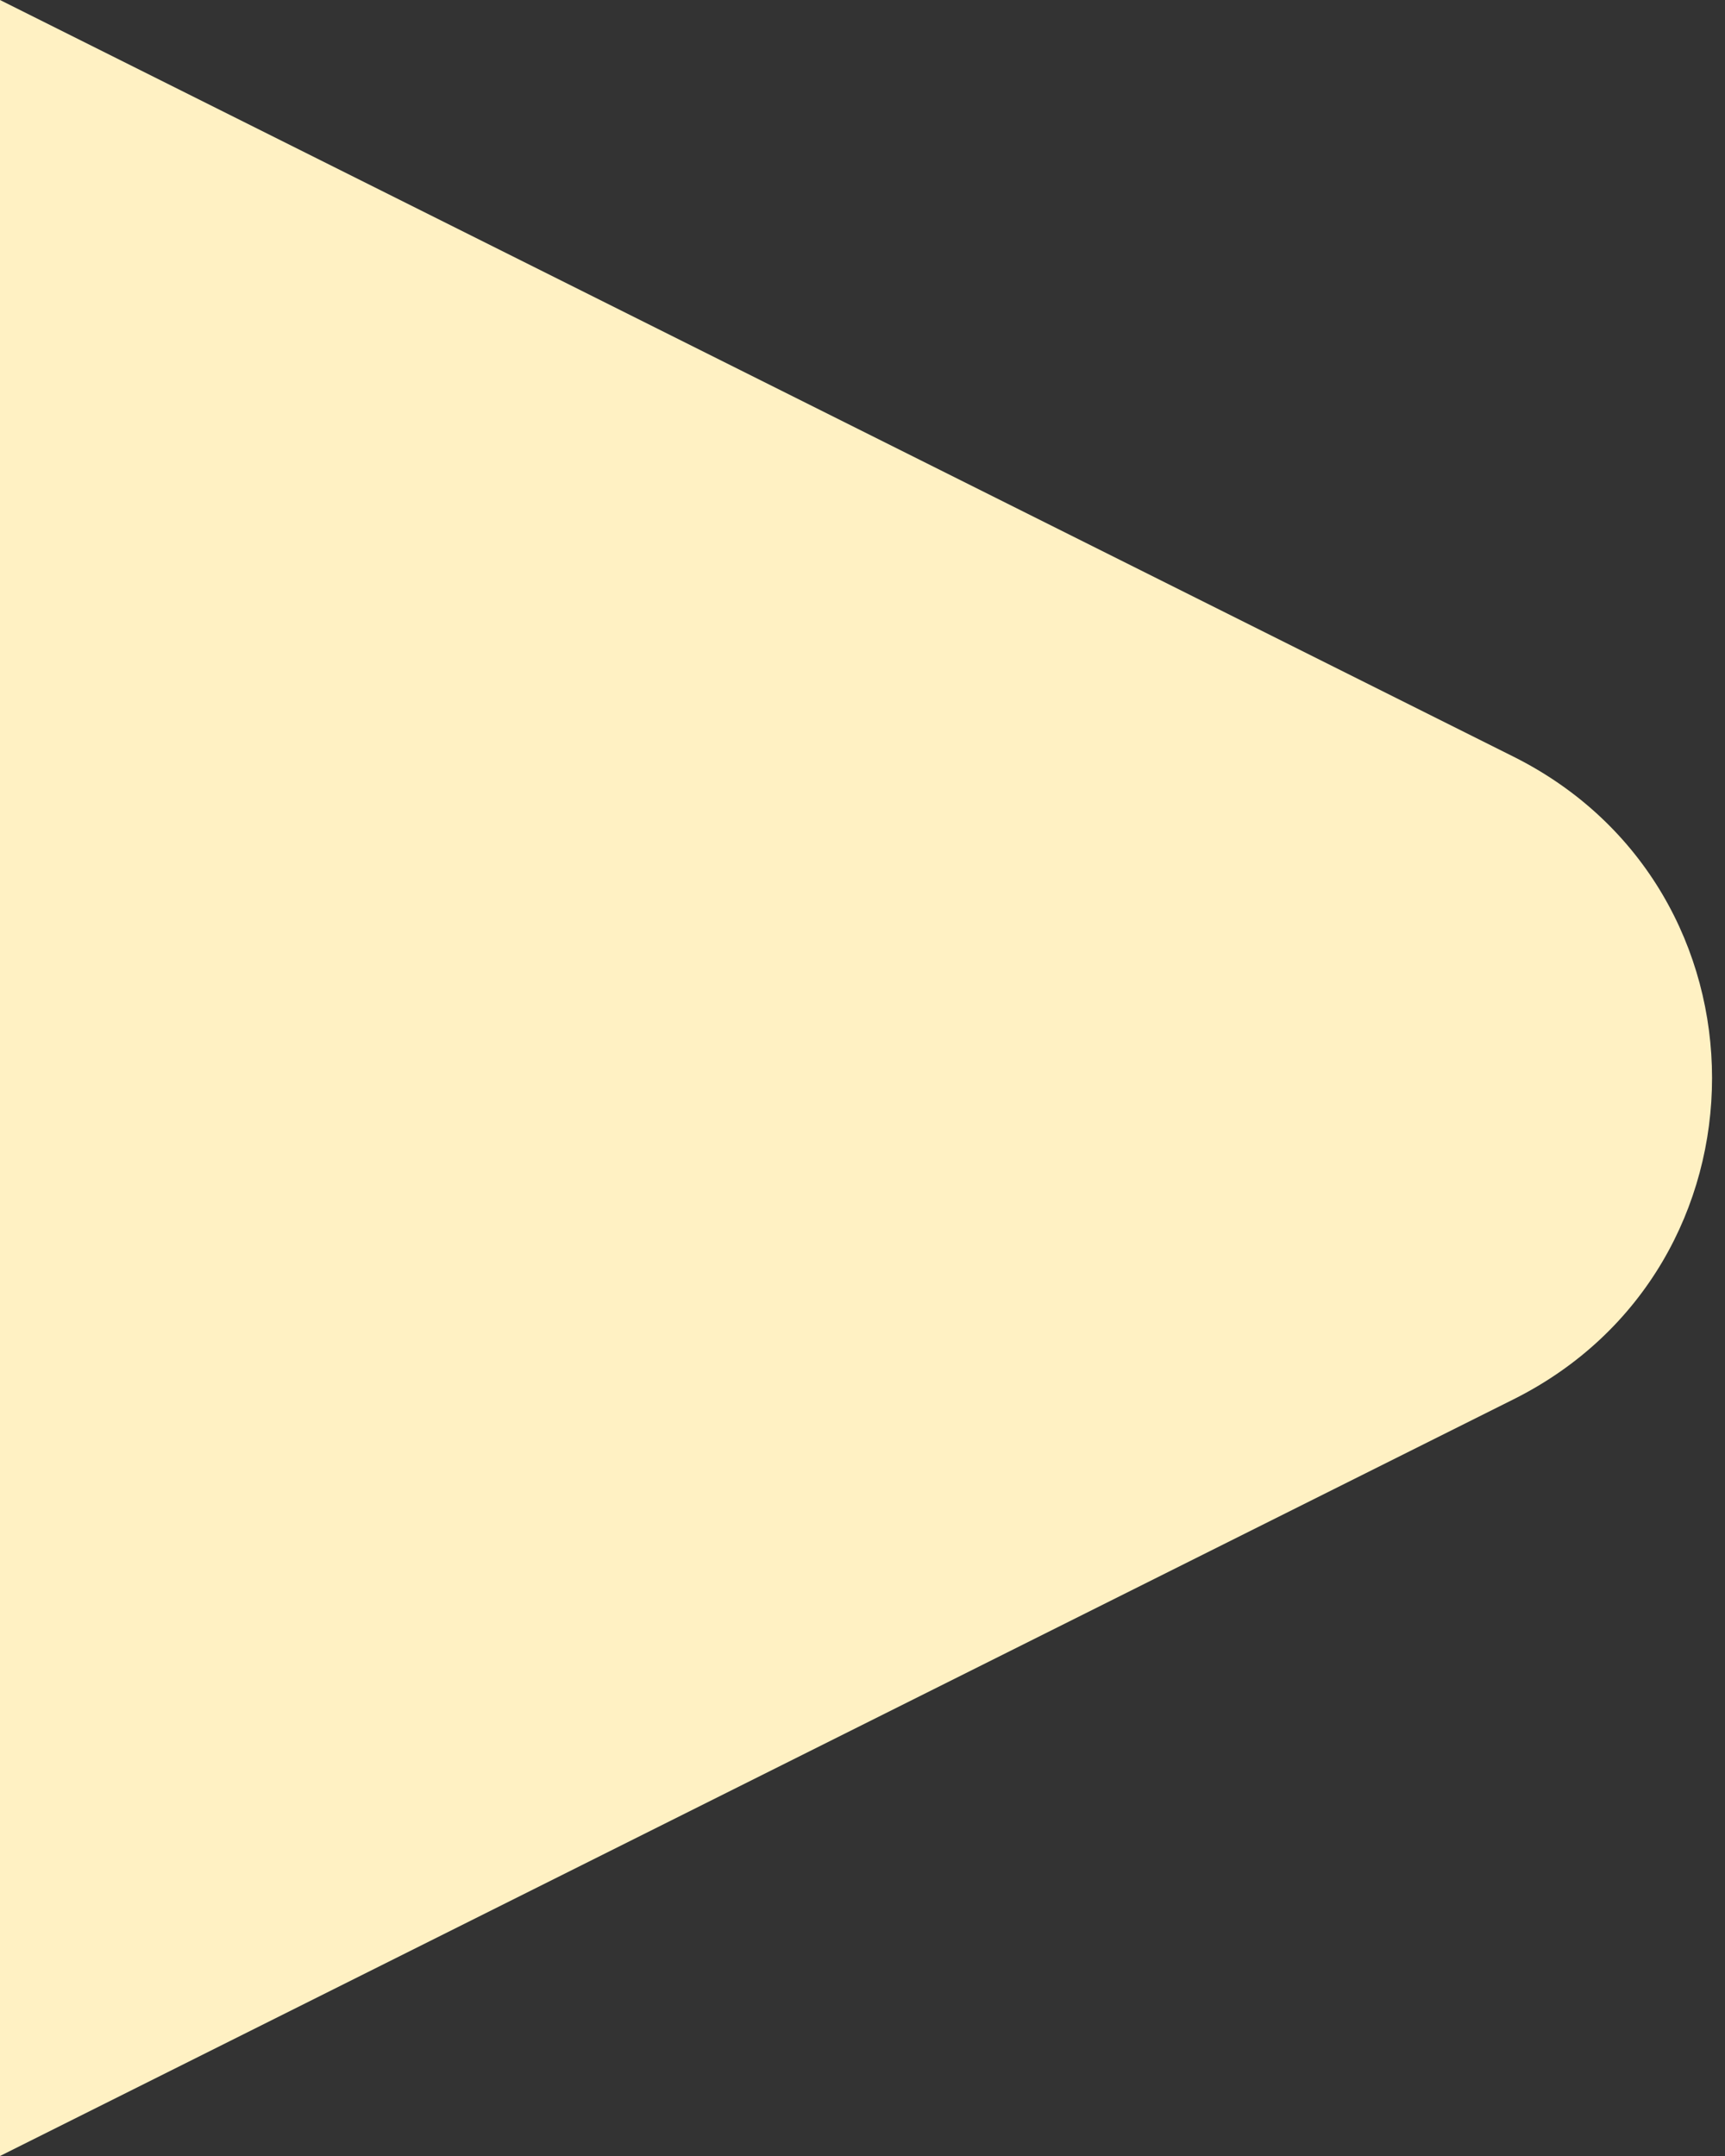 <?xml version="1.0" encoding="UTF-8"?> <svg xmlns="http://www.w3.org/2000/svg" width="24" height="30" viewBox="0 0 24 30" fill="none"><rect x="0" y="0" width="24" height="30" fill="#333333" stroke="none"/><path d="M21.056 19.472L0 30L0 -1.90735e-06L21.056 10.528C24.741 12.37 24.741 17.63 21.056 19.472Z" fill="#FFF1C3"></path></svg> 